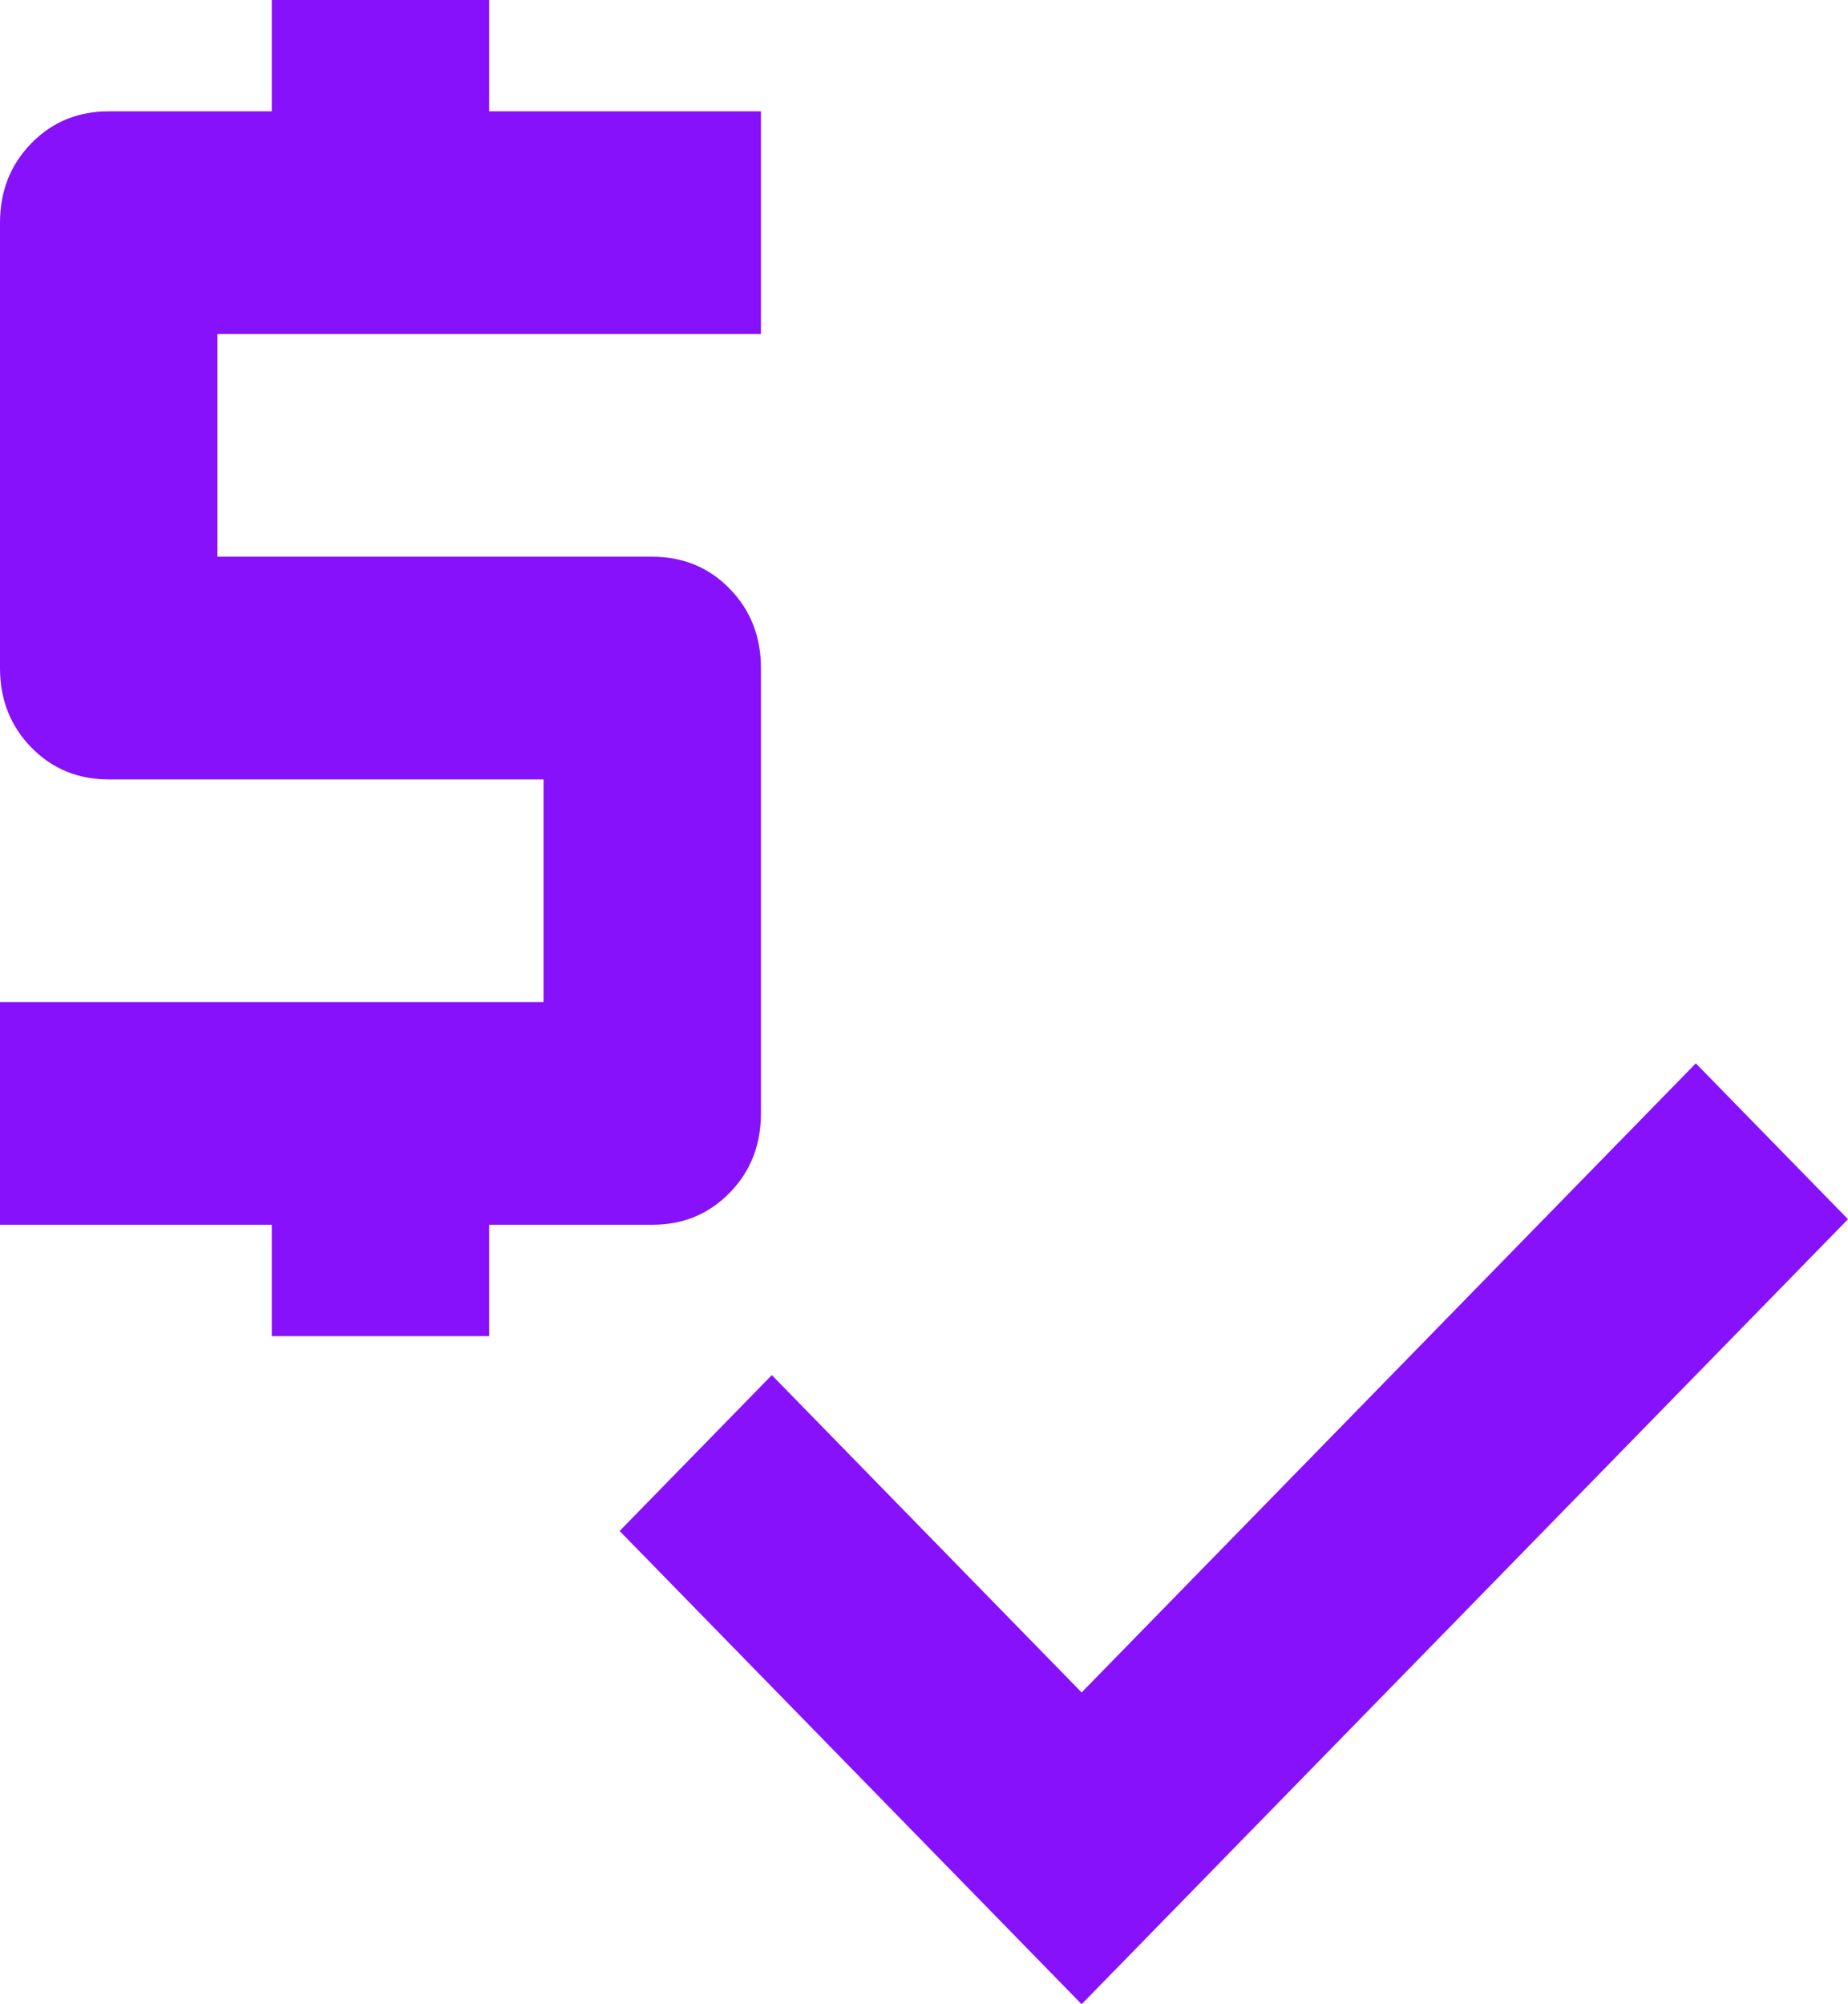 <svg width="284" height="308" viewBox="0 0 284 308" fill="none" xmlns="http://www.w3.org/2000/svg">
<path d="M41.765 205.333V188.222H0V154H83.529V119.778H16.706C11.973 119.778 8.005 118.138 4.803 114.858C1.601 111.579 0 107.515 0 102.667V34.222C0 29.374 1.601 25.31 4.803 22.031C8.005 18.751 11.973 17.111 16.706 17.111H41.765V0H75.177V17.111H116.941V51.333H33.412V85.556H100.235C104.969 85.556 108.936 87.195 112.138 90.475C115.34 93.755 116.941 97.819 116.941 102.667V171.111C116.941 175.959 115.34 180.023 112.138 183.303C108.936 186.582 104.969 188.222 100.235 188.222H75.177V205.333H41.765ZM166.224 308L95.224 235.278L118.612 211.322L166.224 260.089L260.612 163.411L284 187.367L166.224 308Z" fill="#8611FA"/>
</svg>
